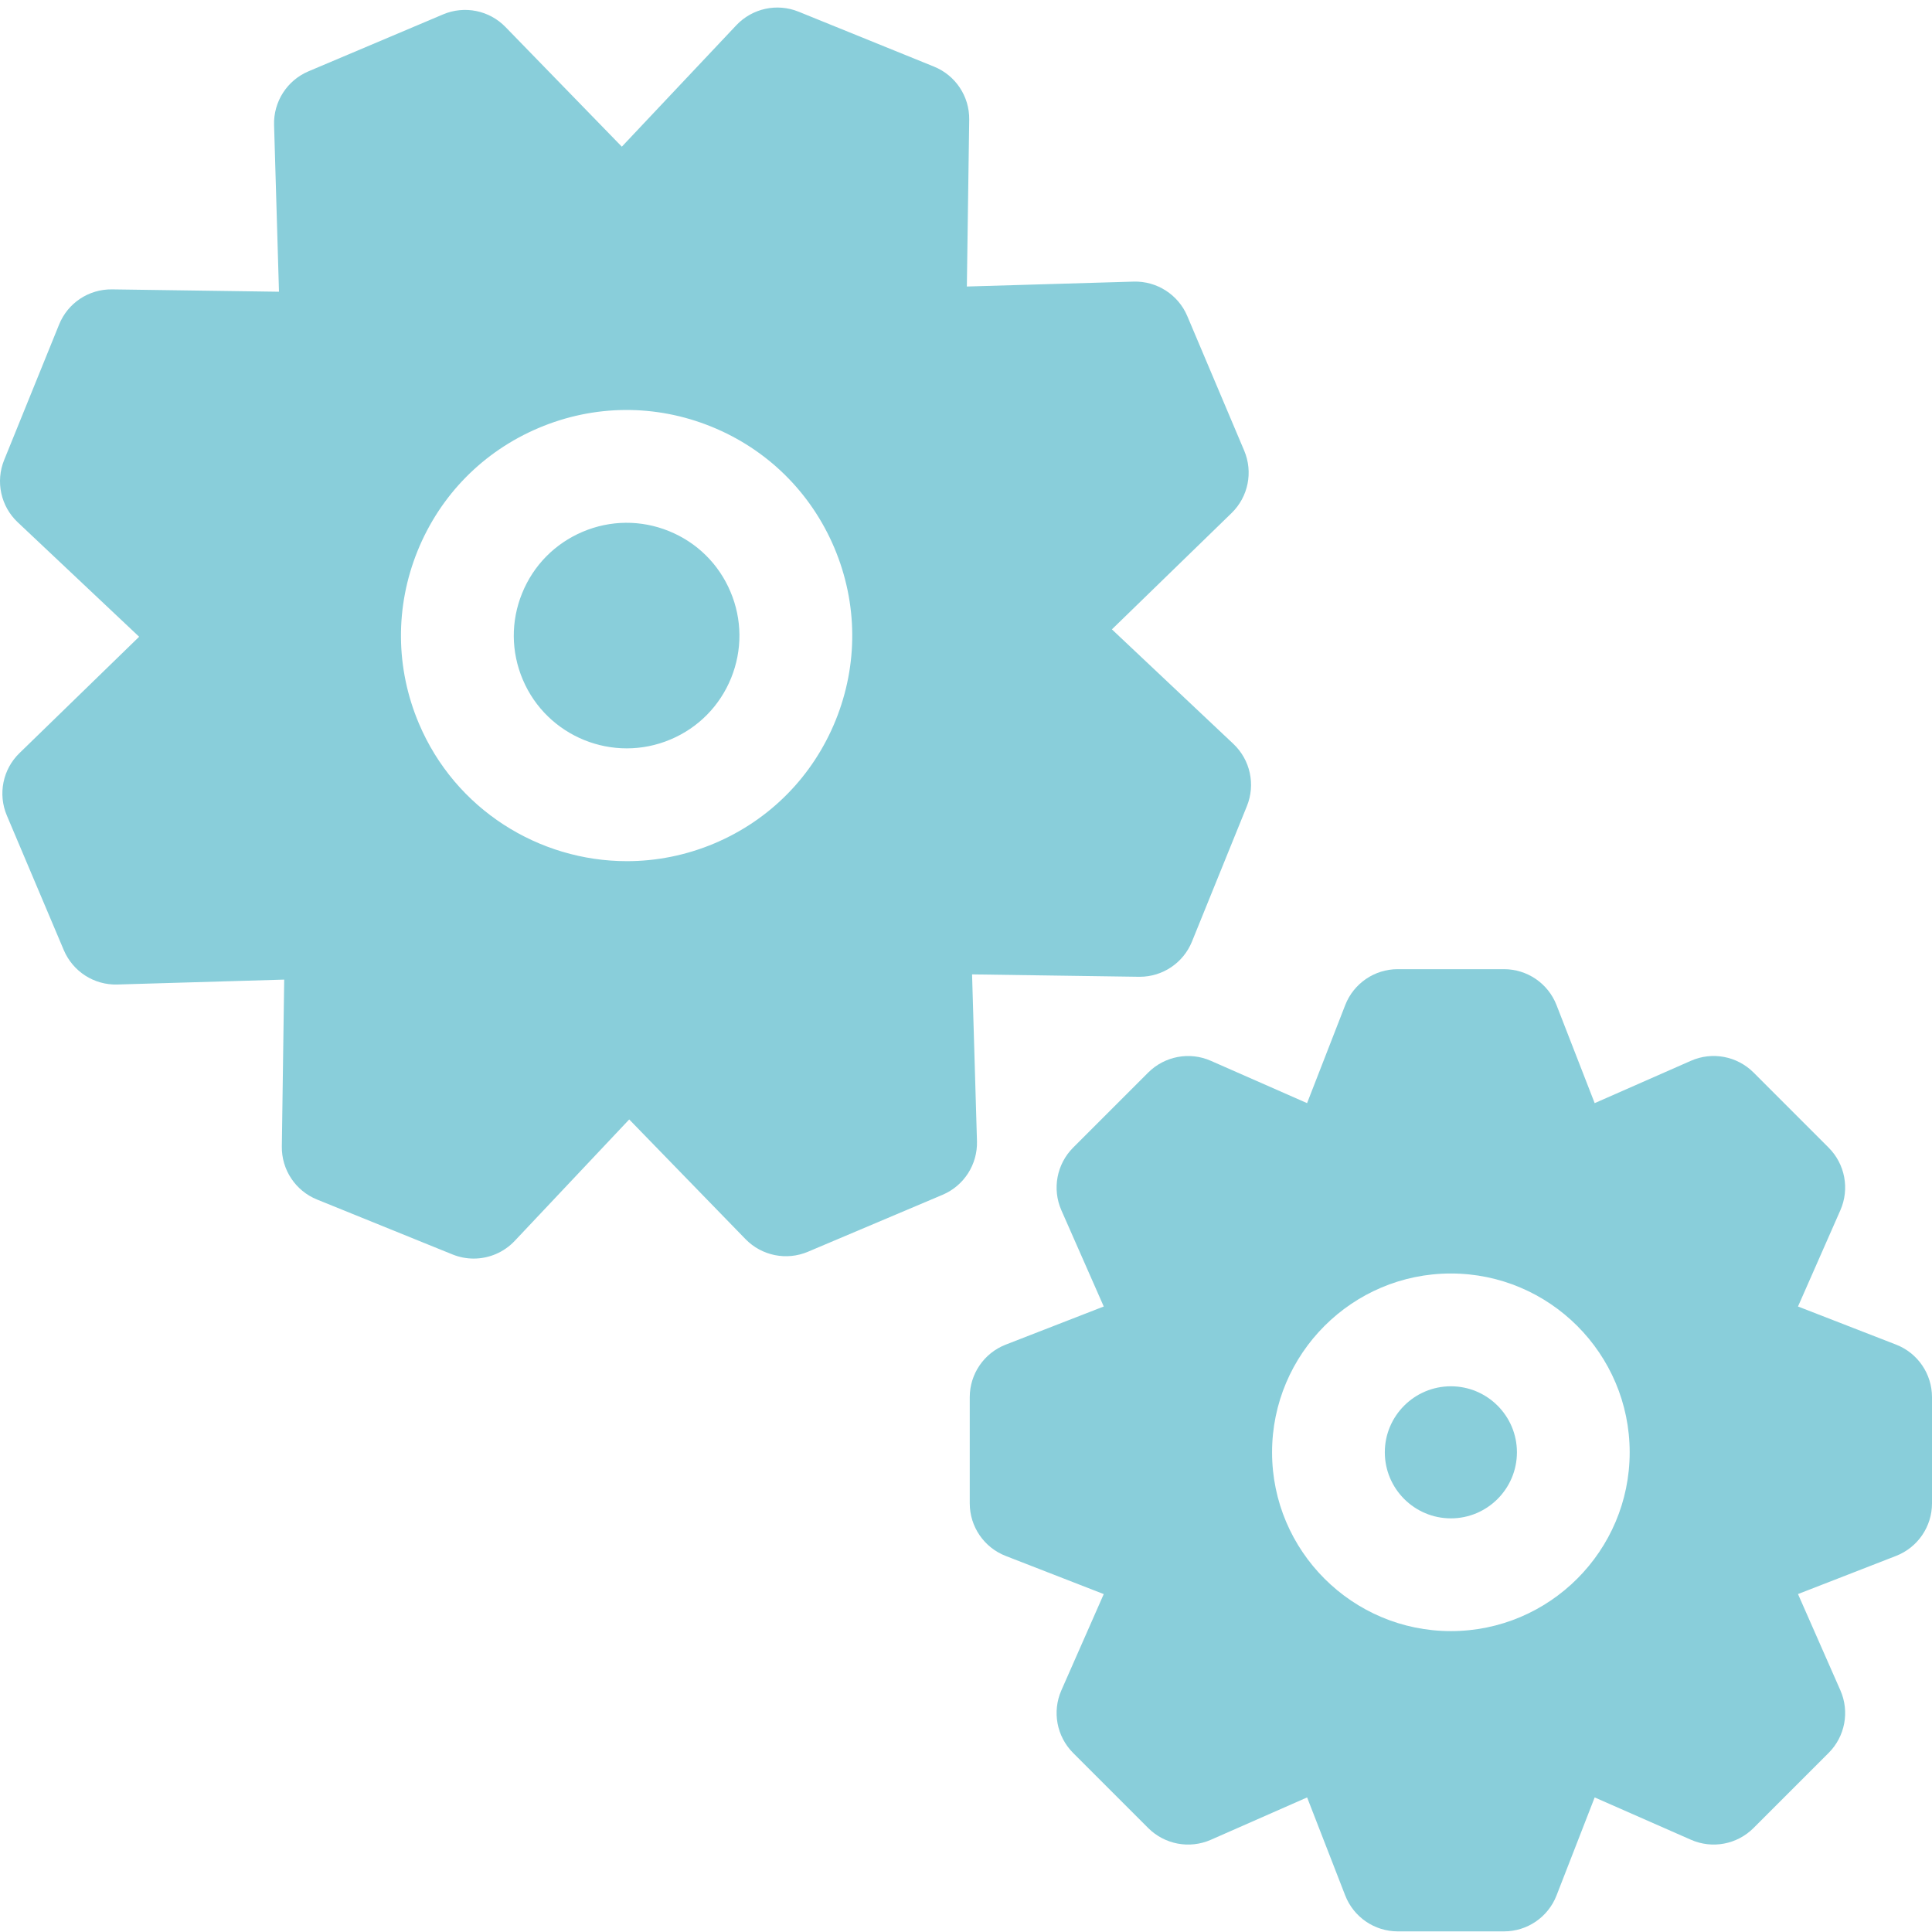<svg width="50" height="50" viewBox="0 0 50 50" fill="none" xmlns="http://www.w3.org/2000/svg">
<g clip-path="url(#clip0)">
<path d="M17.313 13.745C16.591 13.452 15.798 13.458 15.08 13.762C14.362 14.066 13.805 14.631 13.512 15.354C13.219 16.076 13.225 16.869 13.529 17.587C14.156 19.069 15.872 19.764 17.354 19.137C18.072 18.834 18.629 18.268 18.922 17.546C19.214 16.824 19.208 16.03 18.904 15.313C18.601 14.595 18.035 14.038 17.313 13.745Z" fill="#89CEDA"/>
<path d="M25.157 25.217L29.476 25.279H29.496C30.09 25.279 30.625 24.919 30.848 24.368L32.27 20.861C32.496 20.303 32.357 19.664 31.919 19.251L28.776 16.288L31.873 13.278C32.305 12.858 32.434 12.217 32.2 11.663L30.726 8.178C30.491 7.624 29.939 7.271 29.339 7.288L25.022 7.415L25.083 3.097C25.092 2.495 24.73 1.95 24.172 1.724L20.666 0.302C20.108 0.076 19.469 0.216 19.056 0.653L16.093 3.796L13.082 0.699C12.663 0.267 12.022 0.138 11.468 0.372L7.983 1.846C7.429 2.081 7.076 2.631 7.093 3.233L7.22 7.55L2.901 7.489C2.296 7.481 1.754 7.842 1.529 8.4L0.107 11.906C-0.119 12.464 0.02 13.103 0.458 13.516L3.601 16.479L0.504 19.49C0.072 19.909 -0.058 20.551 0.177 21.105L1.651 24.589C1.886 25.143 2.437 25.498 3.038 25.479L7.355 25.352L7.294 29.671C7.285 30.272 7.647 30.818 8.205 31.044L11.711 32.465C11.889 32.537 12.075 32.572 12.259 32.572C12.653 32.572 13.04 32.412 13.321 32.114L16.284 28.971L19.294 32.069C19.714 32.5 20.355 32.63 20.91 32.395L24.394 30.921C24.948 30.687 25.301 30.136 25.284 29.534L25.157 25.217ZM21.626 18.643C21.04 20.088 19.927 21.218 18.491 21.826C17.751 22.138 16.981 22.287 16.224 22.287C13.949 22.287 11.782 20.948 10.841 18.724C10.234 17.289 10.222 15.702 10.807 14.257C11.393 12.812 12.507 11.682 13.942 11.075C15.378 10.467 16.964 10.455 18.409 11.041C19.854 11.627 20.984 12.74 21.592 14.176C22.199 15.612 22.211 17.198 21.626 18.643Z" fill="#89CEDA"/>
<path d="M37.549 35.877C36.606 35.877 35.839 36.643 35.839 37.585C35.839 38.528 36.606 39.295 37.549 39.295C38.491 39.295 39.258 38.528 39.258 37.585C39.258 36.643 38.491 35.877 37.549 35.877Z" fill="#89CEDA"/>
<path d="M49.069 34.798L46.532 33.812L47.629 31.32C47.871 30.769 47.75 30.126 47.325 29.701L45.381 27.756C44.955 27.331 44.312 27.21 43.761 27.453L41.27 28.549L40.283 26.012C40.065 25.451 39.525 25.082 38.923 25.082H36.173C35.572 25.082 35.032 25.451 34.814 26.012L33.827 28.549L31.335 27.453C30.785 27.211 30.142 27.332 29.716 27.757L27.772 29.701C27.347 30.127 27.226 30.77 27.468 31.321L28.565 33.812L26.028 34.799C25.467 35.017 25.097 35.557 25.097 36.159V38.908C25.097 39.51 25.467 40.05 26.028 40.268L28.565 41.255L27.468 43.746C27.226 44.297 27.347 44.94 27.772 45.366L29.716 47.31C30.142 47.735 30.785 47.856 31.336 47.614L33.828 46.517L34.814 49.054C35.032 49.615 35.572 49.984 36.174 49.984H38.924C39.526 49.984 40.065 49.615 40.283 49.054L41.27 46.517L43.762 47.613C44.313 47.856 44.956 47.735 45.381 47.309L47.325 45.365C47.751 44.94 47.871 44.297 47.629 43.746L46.532 41.254L49.069 40.267C49.63 40.049 50 39.509 50 38.908V36.158C50 35.556 49.631 35.016 49.069 34.798ZM37.549 42.213C34.997 42.213 32.921 40.137 32.921 37.586C32.921 35.034 34.997 32.958 37.549 32.958C40.1 32.958 42.176 35.034 42.176 37.586C42.176 40.137 40.1 42.213 37.549 42.213Z" fill="#89CEDA"/>
</g>
<defs>
<clipPath id="clip0">
<rect width="50" height="50" fill="white"/>
</clipPath>
</defs>
</svg>
